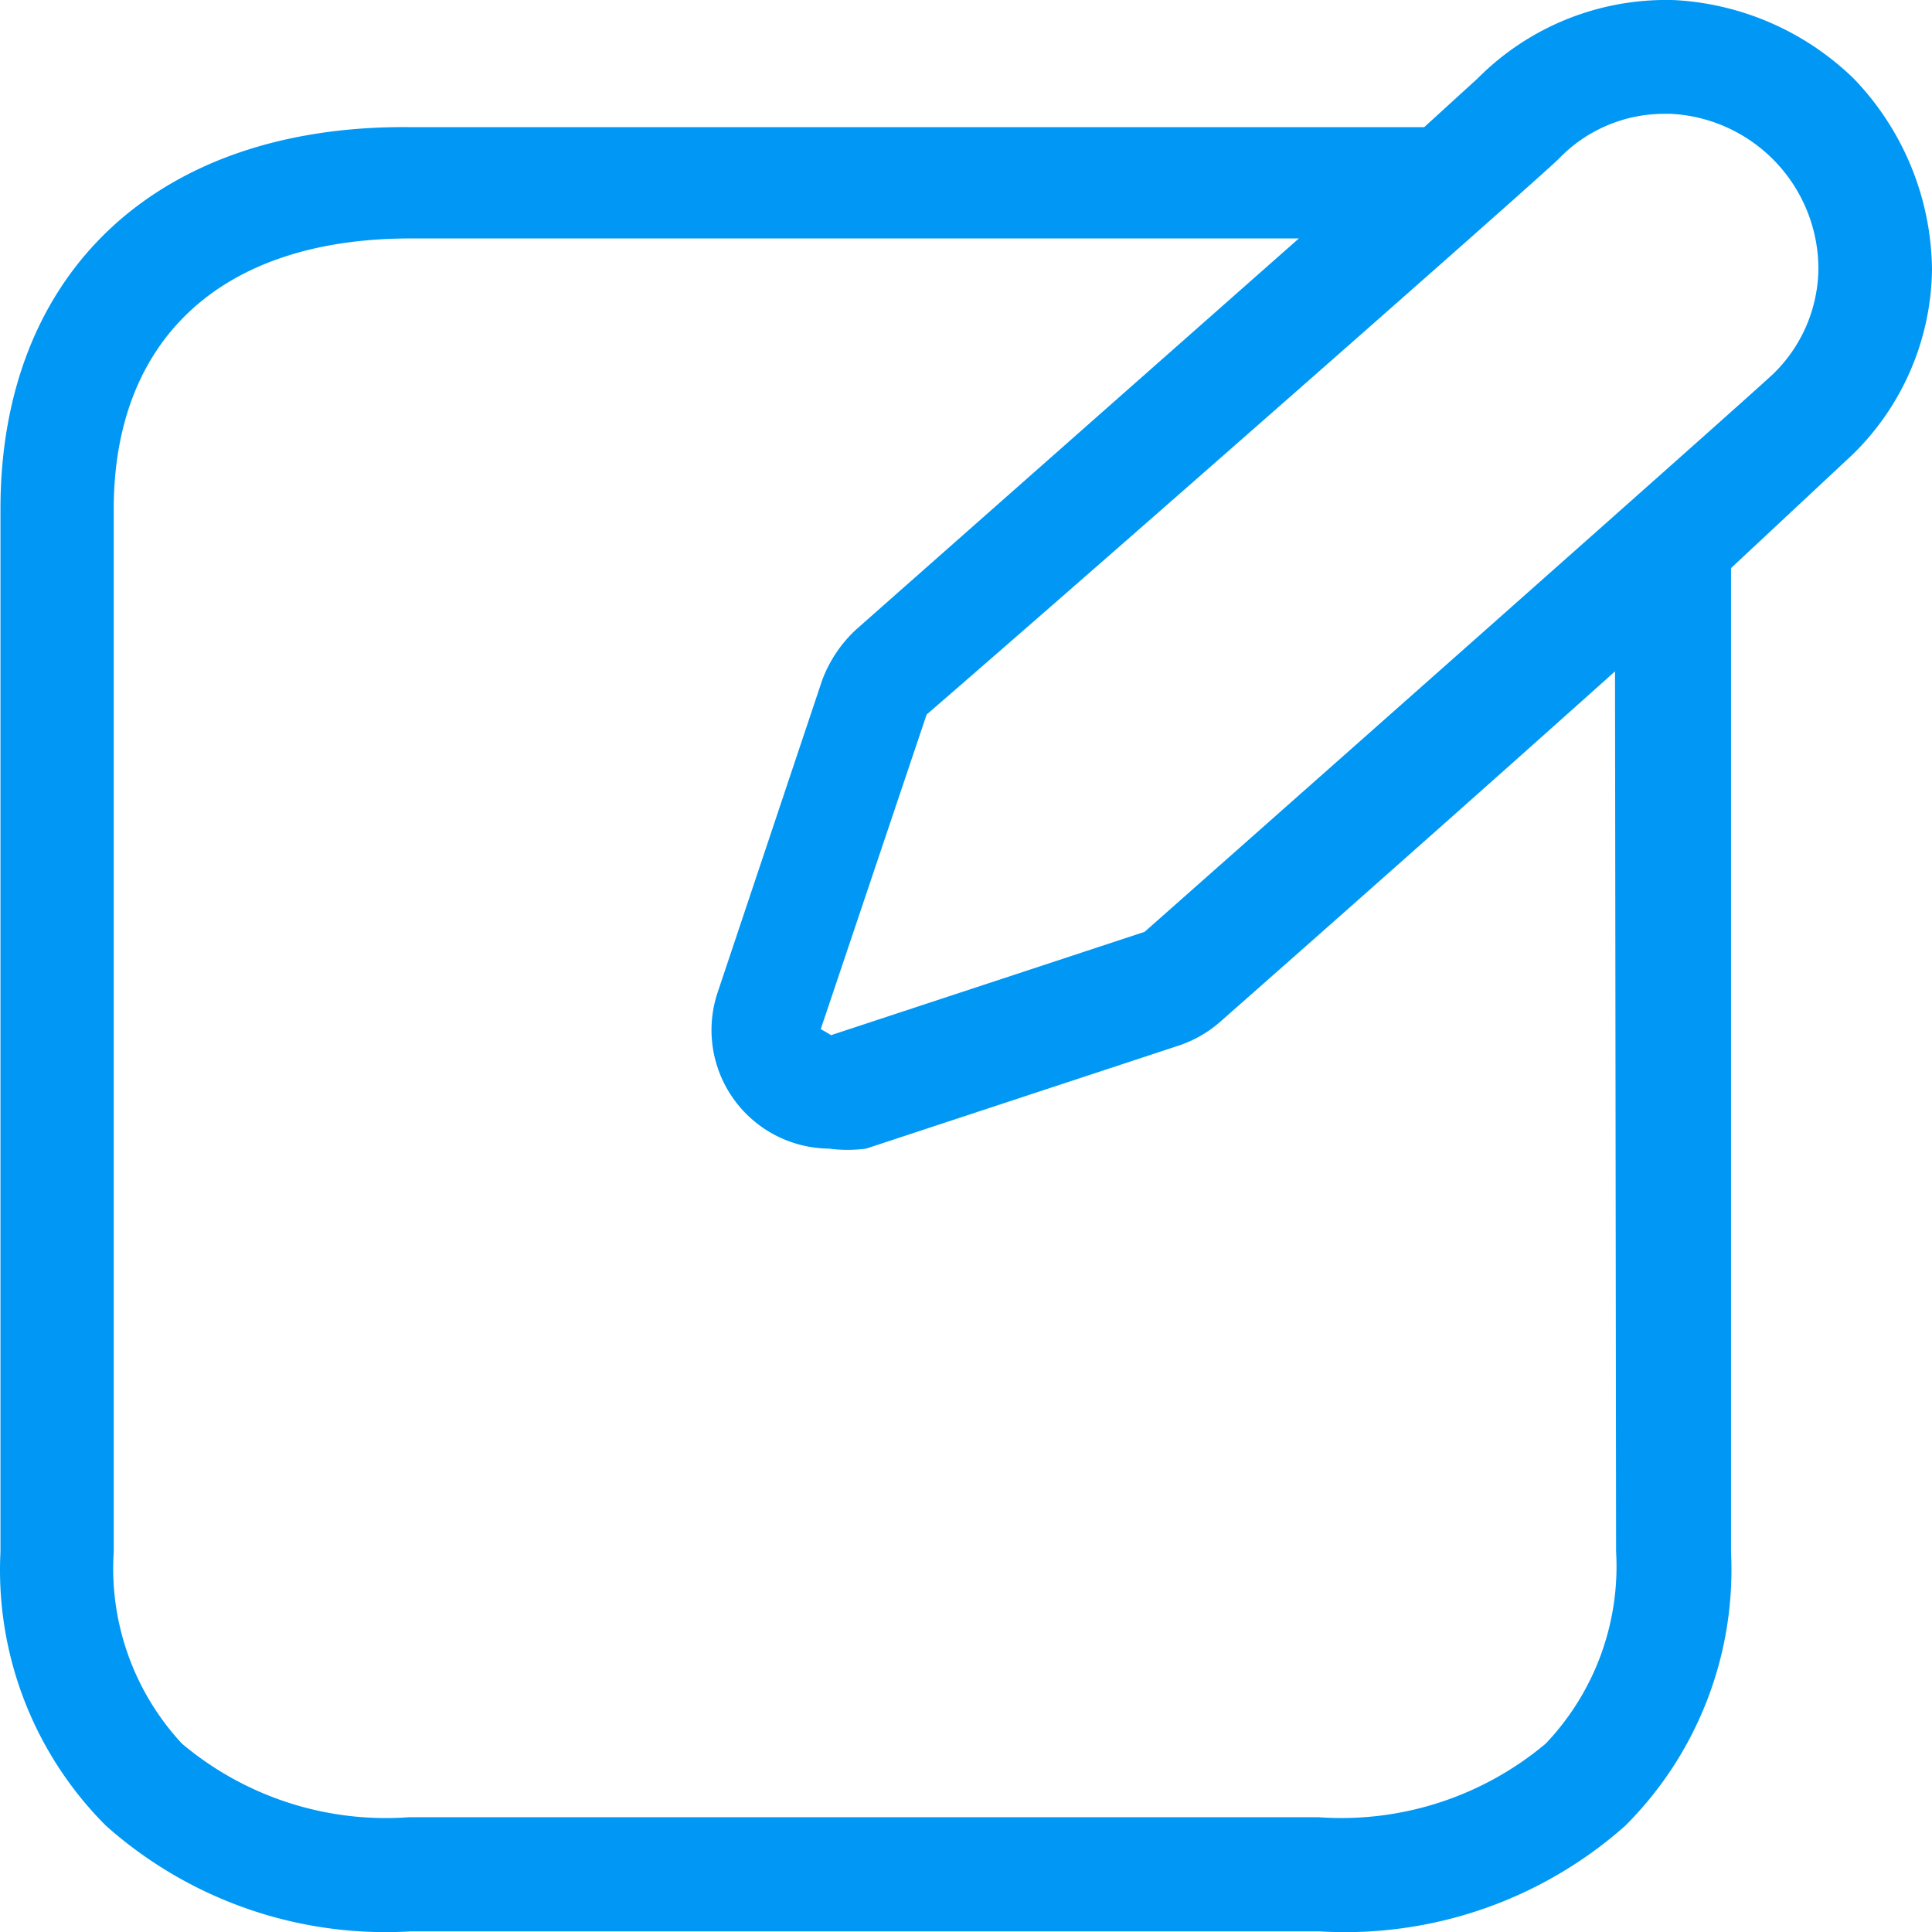 <svg xmlns="http://www.w3.org/2000/svg" width="46.199" height="46.203" viewBox="0 0 46.199 46.203"><defs><style>.a{fill:#0098f4;}</style></defs><path class="a" d="M46.228,6.485a6.678,6.678,0,0,0-1.874-4.562A6.664,6.664,0,0,0,40.088.049a6.351,6.351,0,0,0-4.727,1.874L34.086,3.086H9.815C3.787,3.034.04,6.564.04,12.217V37.158a8.641,8.641,0,0,0,2.524,6.547A10.057,10.057,0,0,0,9.848,46.23H31.581a10.1,10.1,0,0,0,7.31-2.524,8.646,8.646,0,0,0,2.531-6.547V13.631l2.906-2.715a6.288,6.288,0,0,0,1.9-4.431ZM38.674,37.152a6.143,6.143,0,0,1-1.683,4.588A7.6,7.6,0,0,1,31.555,43.5H9.815A7.573,7.573,0,0,1,4.379,41.74a6.154,6.154,0,0,1-1.63-4.588V12.217c0-4.017,2.524-6.469,7.093-6.469H31.088L20.5,15.1a3.152,3.152,0,0,0-.815,1.223l-2.5,7.468a2.835,2.835,0,0,0,2.662,3.721,3.392,3.392,0,0,0,.894,0l7.5-2.472a2.887,2.887,0,0,0,.979-.572S34.408,19.9,38.648,16.1l.026,21.049Zm-19.018-12.5,2.531-7.52c4.049-3.5,14.37-12.576,15.107-13.279a3.492,3.492,0,0,1,2.524-1.085h.164a3.719,3.719,0,0,1,3.53,3.694A3.556,3.556,0,0,1,42.428,8.99c-.815.763-13.095,11.629-15.028,13.338L19.9,24.8C19.9,24.793,19.656,24.655,19.656,24.655Z" transform="translate(-0.029 -0.046)"/></svg>